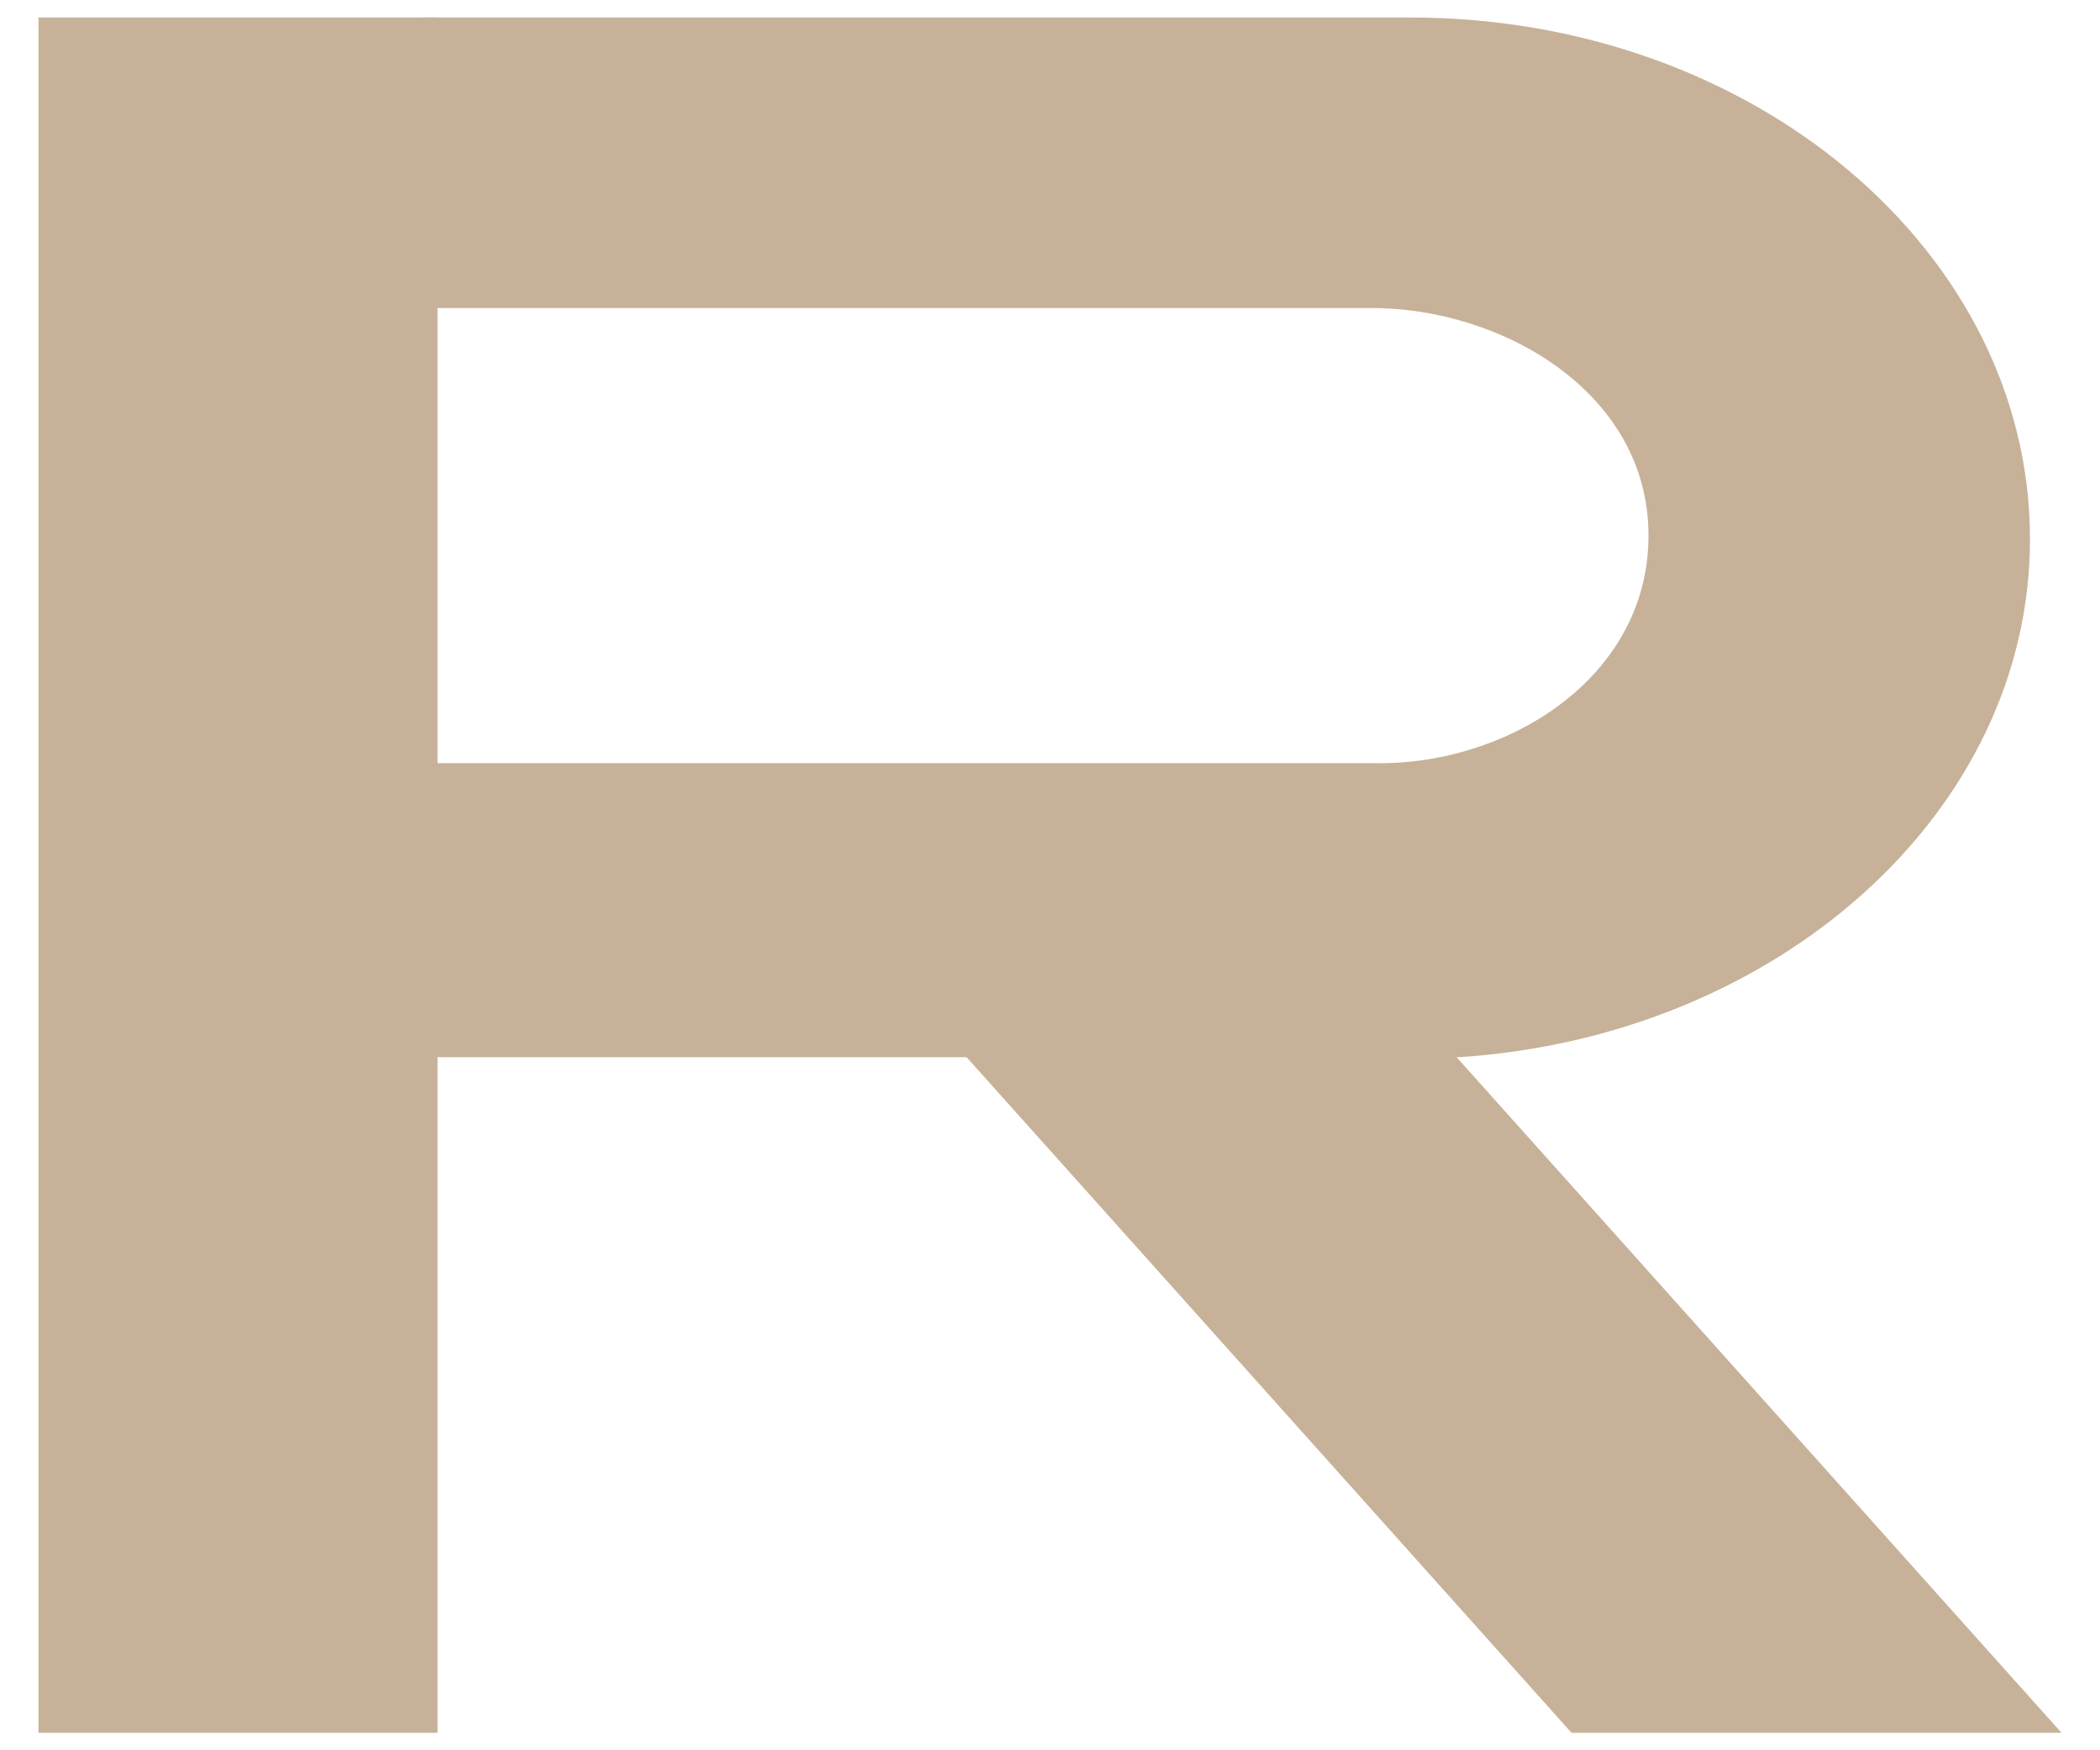 <?xml version="1.0" encoding="utf-8"?>
<!-- Generator: Adobe Illustrator 24.3.0, SVG Export Plug-In . SVG Version: 6.00 Build 0)  -->
<svg version="1.1" id="logo-r" xmlns="http://www.w3.org/2000/svg" xmlns:xlink="http://www.w3.org/1999/xlink" x="0px" y="0px"
	 width="60px" height="50px" viewBox="0 0 60 50" style="enable-background:new 0 0 60 50;" xml:space="preserve">
<g id="r-3">
	<g>
		<defs>
			<polygon id="mask_r3_1" points="40.9,29.4 58.9,49.5 44.9,49.5 26.9,29.4 			"/>
		</defs>
		<clipPath id="mask_r3_2">
			<use xlink:href="#mask_r3_1"  style="overflow:visible;"/>
		</clipPath>
		<line style="clip-path:url(#mask_r3_2);fill:none;stroke:#C7B299;stroke-width:12;stroke-miterlimit:10;" x1="29.5" y1="24.7" x2="58" y2="56.3"/>
	</g>
</g>
<g id="r-2">
	<g>
		<defs>
			<path id="mask_r2_1" d="M27.7,30.2H12.1v-8.4h27.1c3.8,0.1,7.9-2.4,7.9-6.5s-4.2-6.5-7.9-6.5H12.1V0.5h28.2
				C50.1,0.5,58,7.2,58,15.4c0,7.8-7.2,14.2-16.3,14.8H27.7z"/>
		</defs>
		<clipPath id="mask_r2_2">
			<use xlink:href="#mask_r2_1"  style="overflow:visible;"/>
		</clipPath>
		<path style="clip-path:url(#mask_r2_2);fill:none;stroke:#C7B299;stroke-width:12;stroke-miterlimit:10;" d="M10.7,4.7
			c0,0,23.8,0,29.1,0S52.1,7,52.1,15.3s-8.3,10.5-12.2,10.5s-29.8,0-29.8,0"/>
	</g>
</g>
<g id="r-1">
	<g>
		<defs>
			<rect id="mask_r1_1" x="1.1" y="0.5" width="11.4" height="49"/>
		</defs>
		<clipPath id="mask_r1_2">
			<use xlink:href="#mask_r1_1"  style="overflow:visible;"/>
		</clipPath>
		<line style="clip-path:url(#mask_r1_2);fill:none;stroke:#C7B299;stroke-width:12;stroke-miterlimit:10;" x1="6.8" y1="-2.7" x2="6.8" y2="53.6"/>
	</g>
</g>
</svg>
